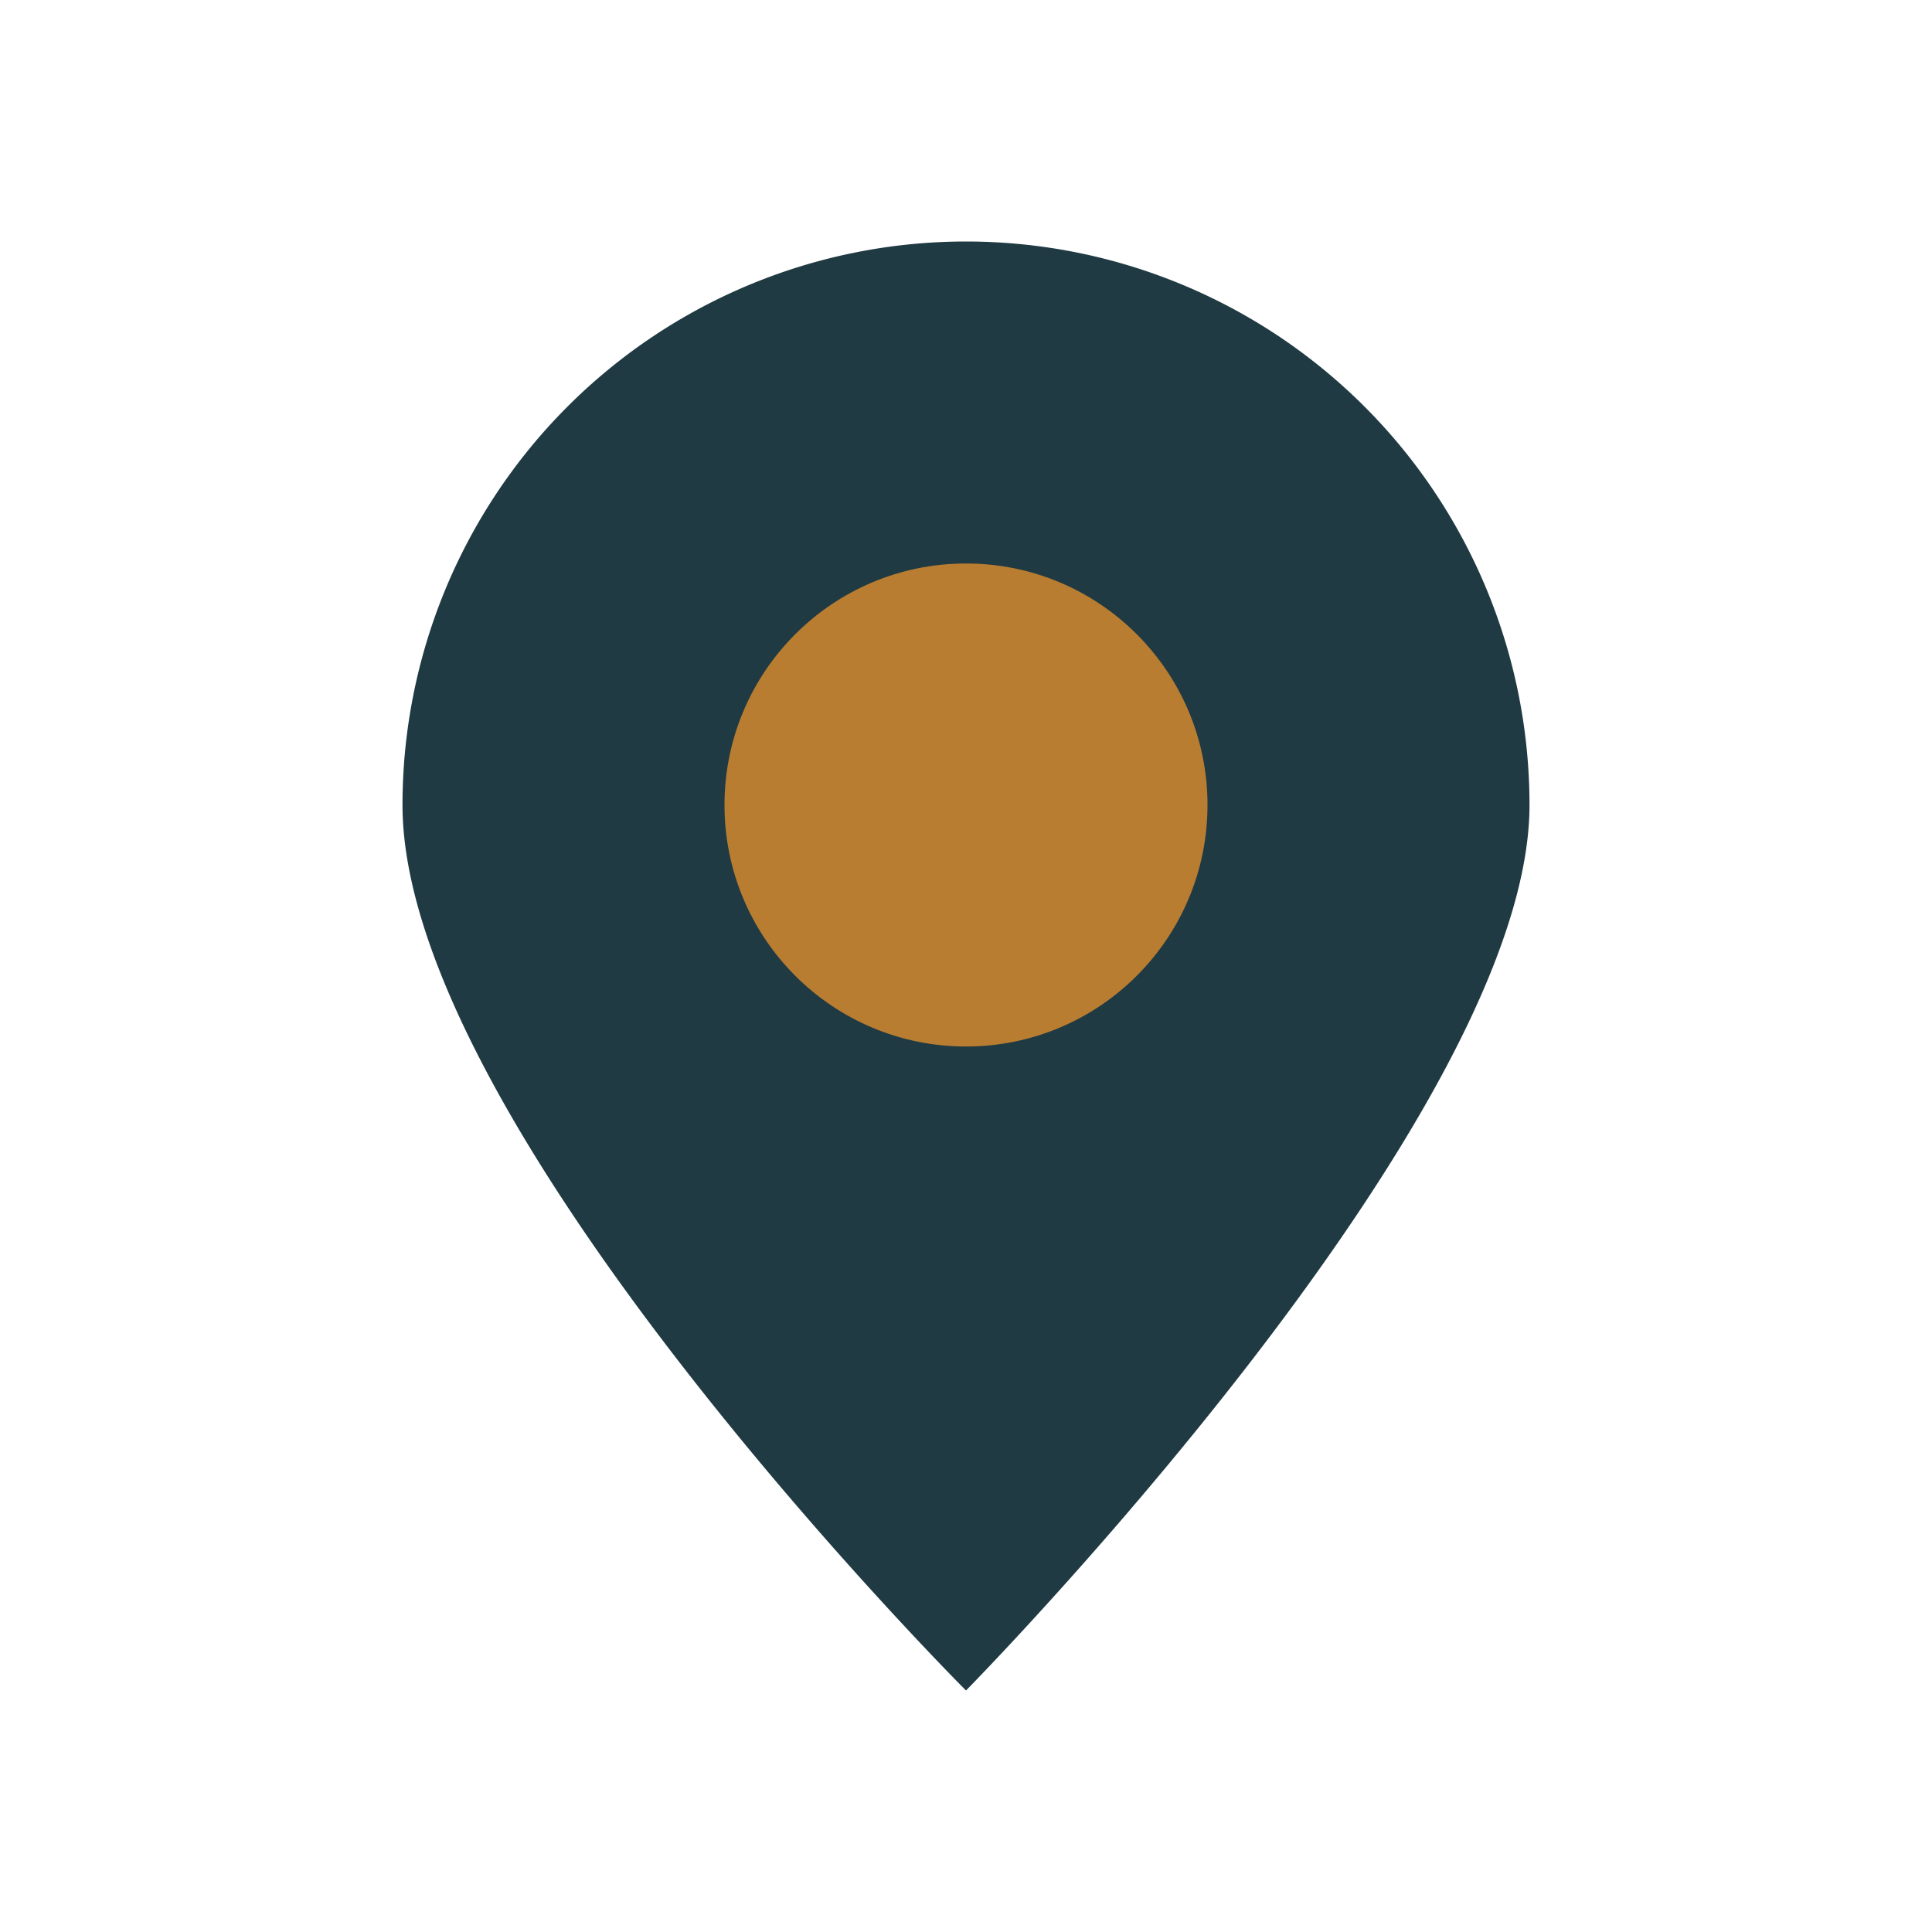 <?xml version="1.0" encoding="UTF-8"?>
<svg xmlns="http://www.w3.org/2000/svg" width="24" height="24" viewBox="0 0 24 24"><path d="M12 21s7-7.1 7-11a7 7 0 10-14 0c0 4 7 11 7 11z" fill="#203A43"/><circle cx="12" cy="10" r="3" fill="#B87D31"/></svg>